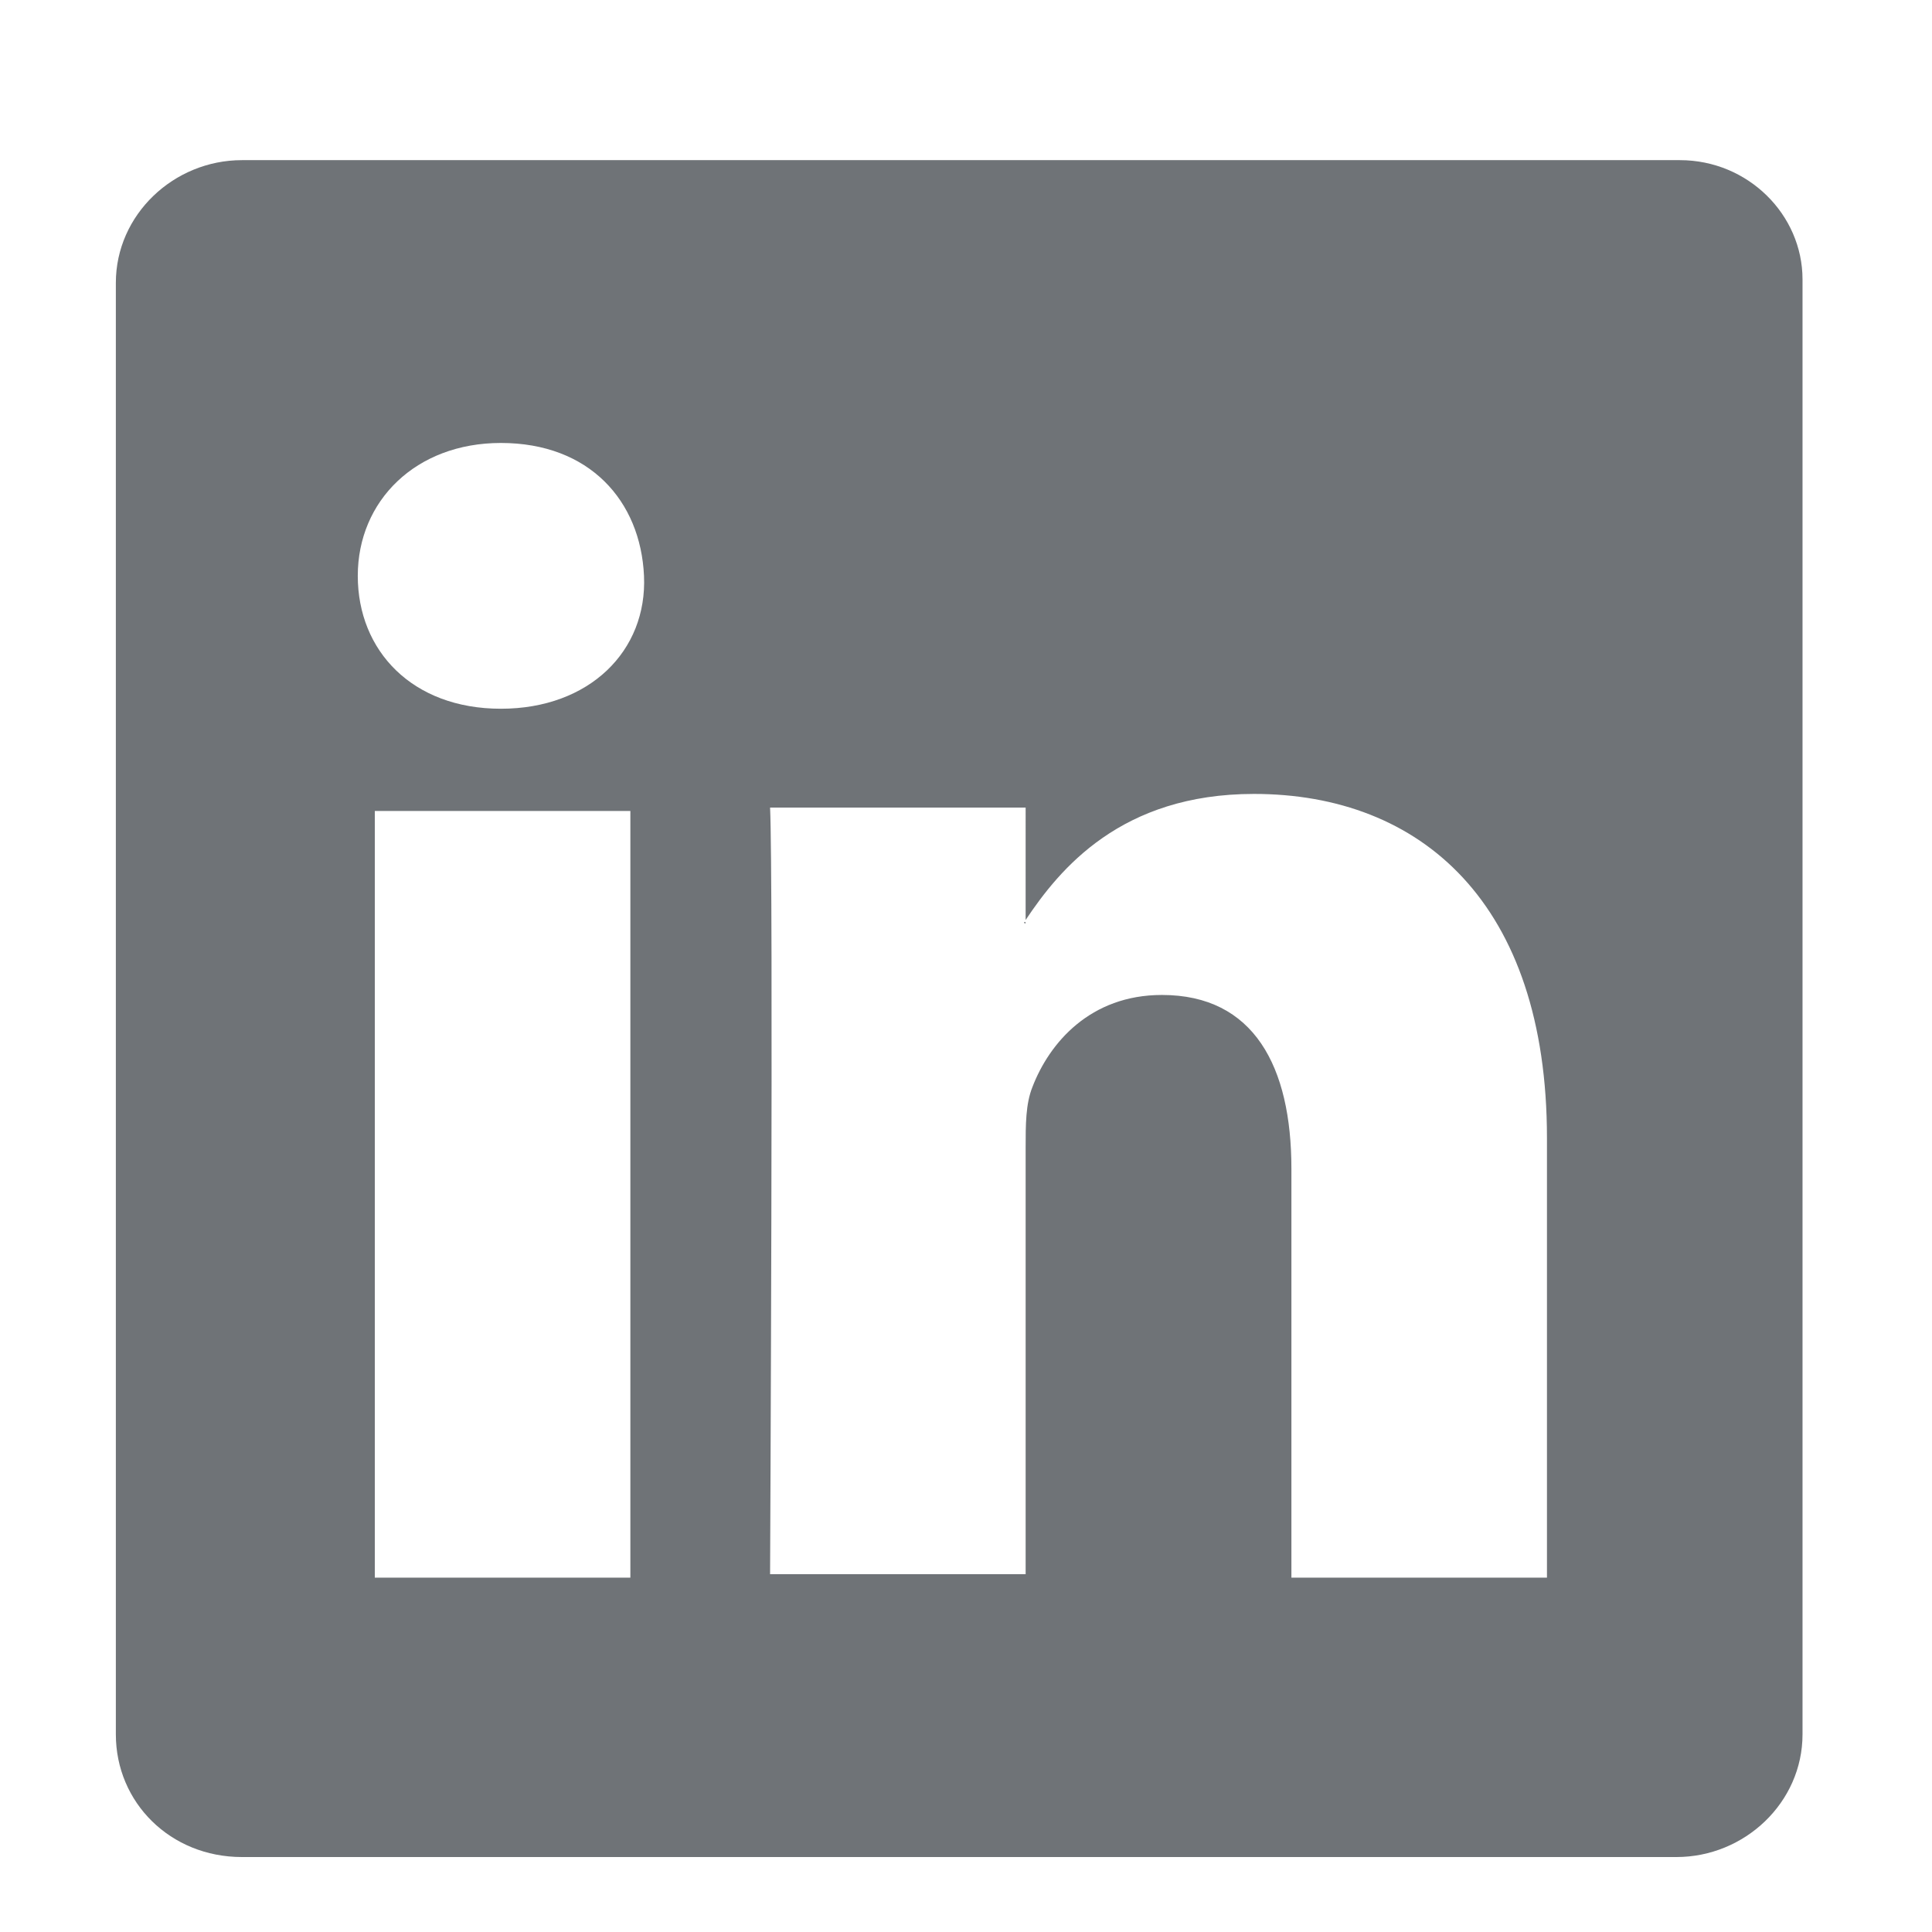 <svg xmlns="http://www.w3.org/2000/svg" viewBox="0 0 56.7 56.7"><g fill="#6F7377"><path d="M30.1 27.1c0-.1-.1 0 0 0z"/><path d="M49.3 4.7H7.1c-2 0-3.7 1.6-3.7 3.6v42.6c0 2 1.6 3.6 3.7 3.6h42.1c2 0 3.7-1.6 3.7-3.6V8.2c0-1.9-1.6-3.5-3.6-3.5zM18.5 46.3H11V23.8h7.5v22.5zm-3.8-25.5c-2.6 0-4.2-1.7-4.2-3.9s1.7-3.9 4.2-3.9c2.6 0 4.1 1.7 4.2 3.9.1 2.2-1.6 3.9-4.2 3.9zm30.7 25.5h-7.5v-12c0-3-1.1-5.1-3.8-5.1-2.1 0-3.3 1.4-3.8 2.7-.2.5-.2 1.1-.2 1.8v12.5h-7.5s.1-20.4 0-22.5h7.5V27c1-1.5 2.8-3.7 6.7-3.7 4.9 0 8.6 3.2 8.6 10.1v12.9z"/></g></svg>
